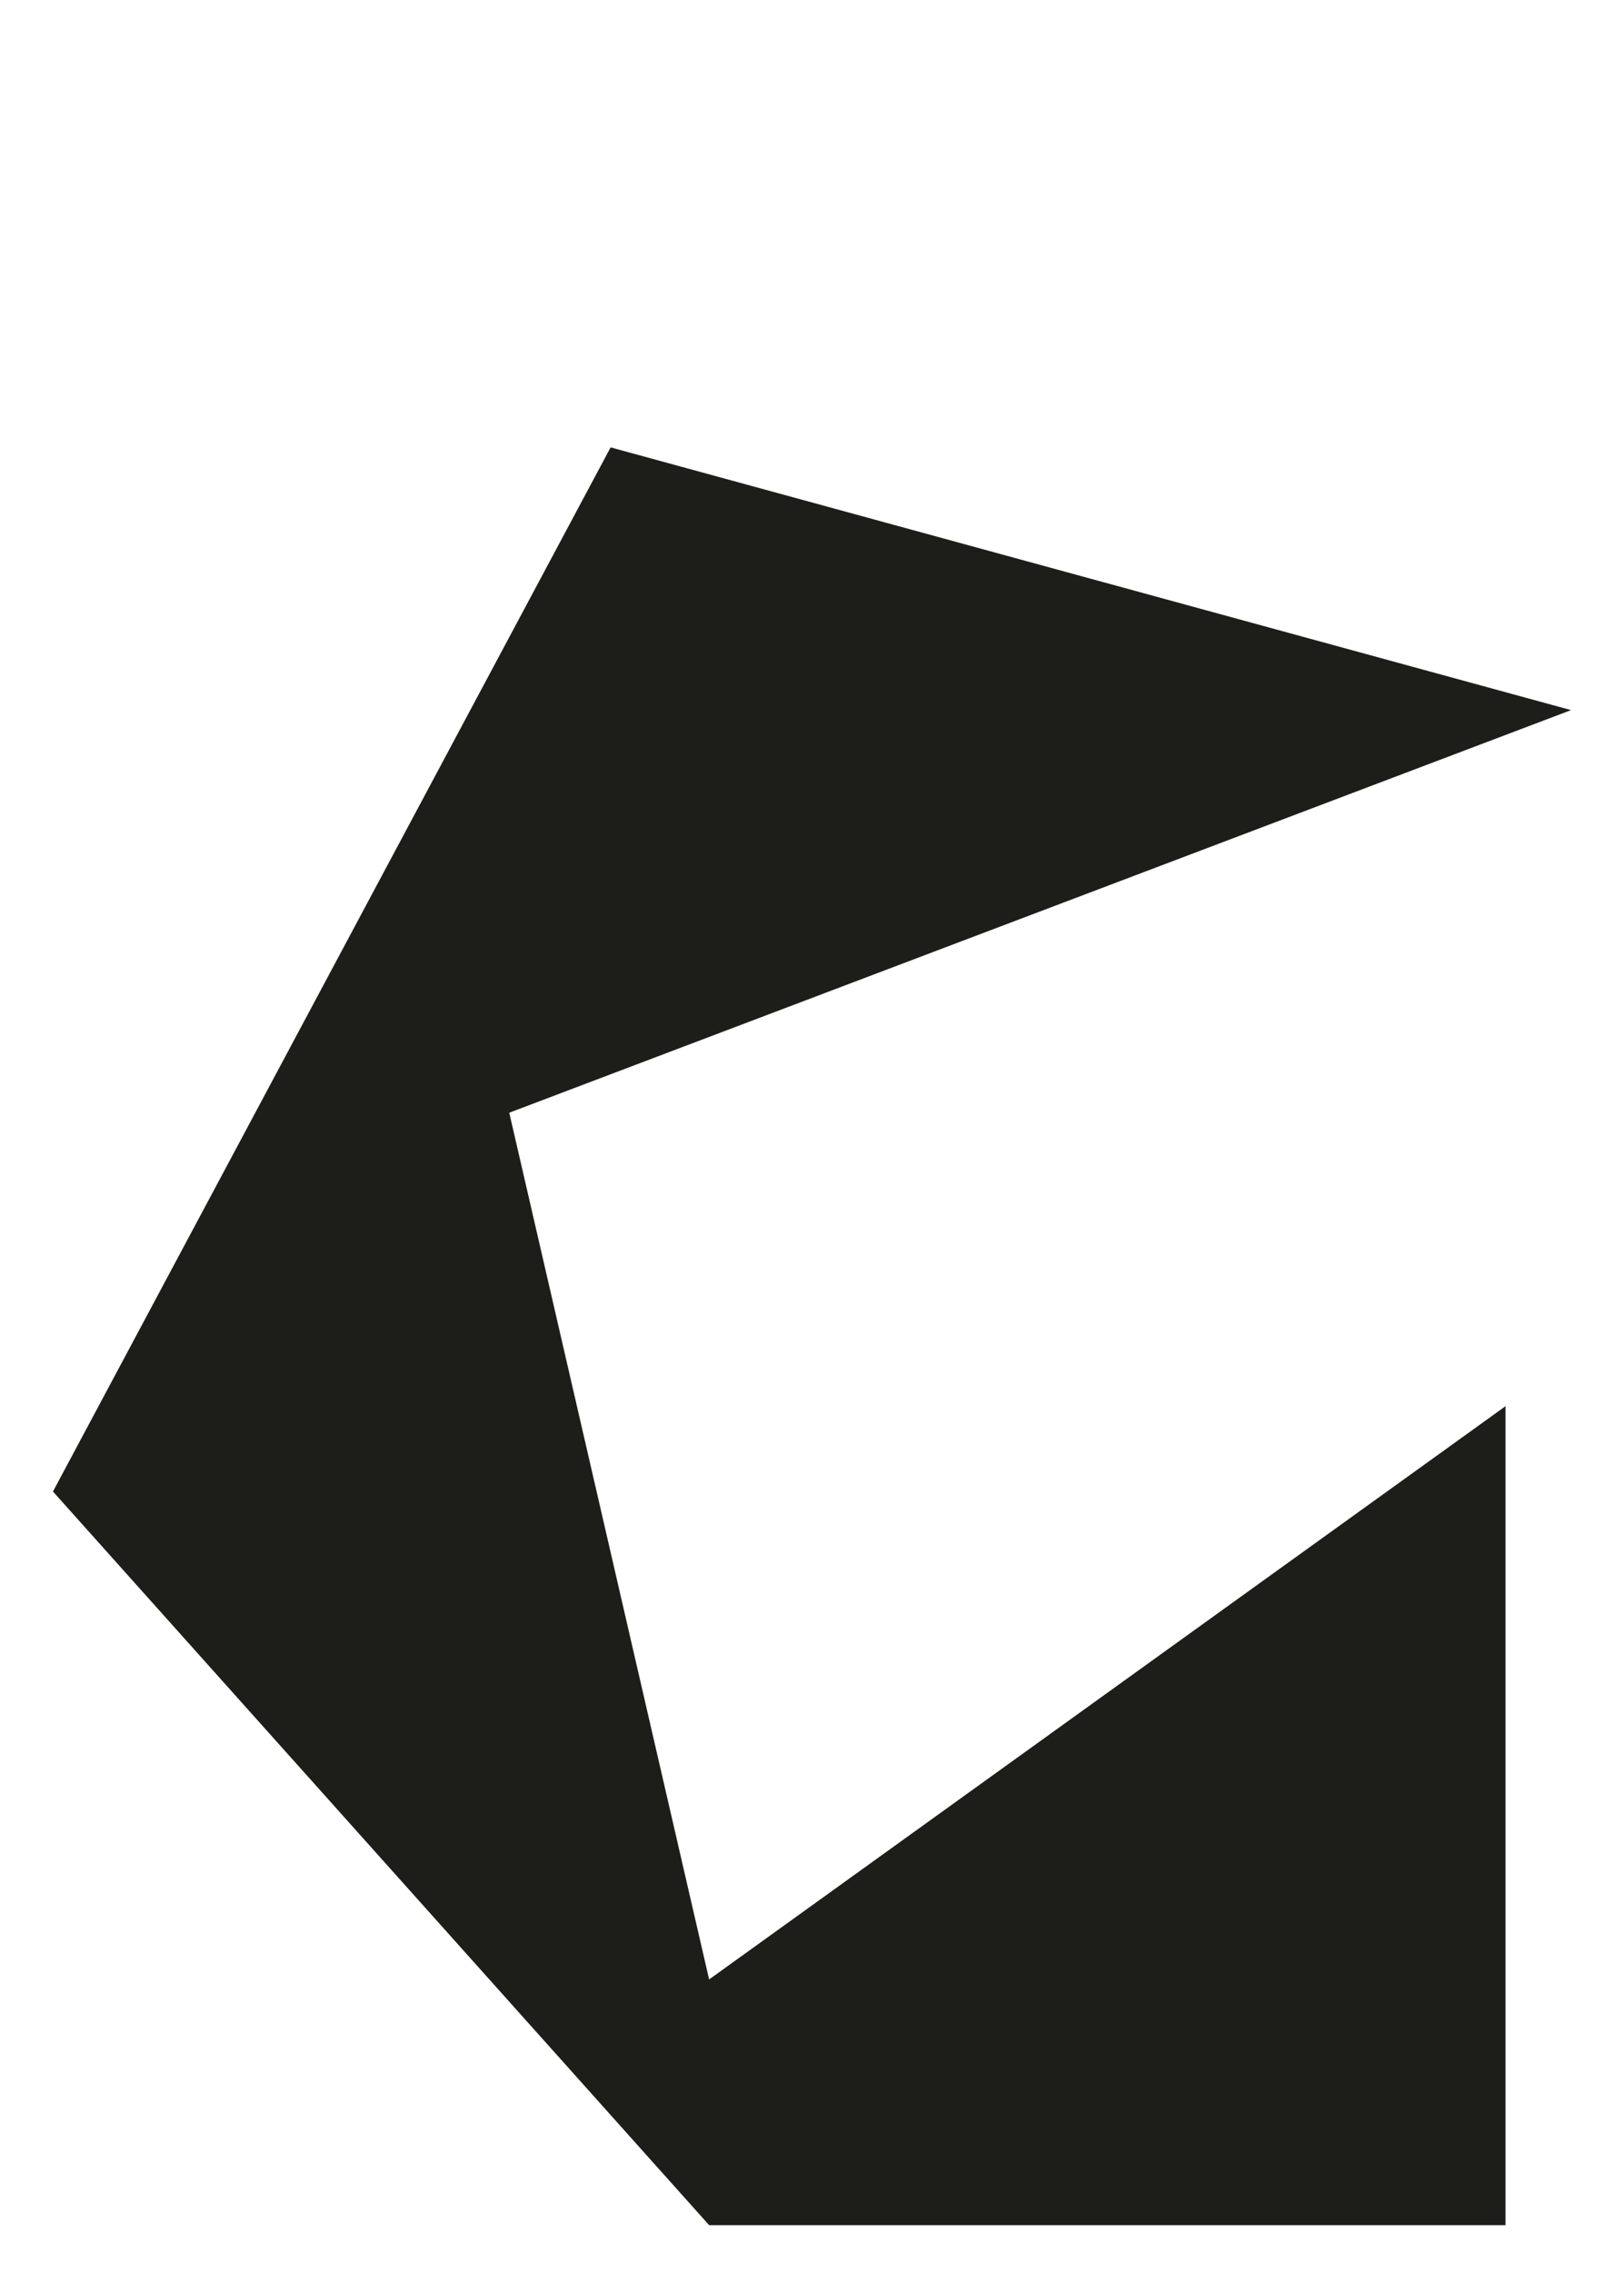 <?xml version="1.0" encoding="UTF-8"?>
<svg xmlns="http://www.w3.org/2000/svg" width="138" height="193" viewBox="0 0 138 193" fill="none">
  <path d="M133.5 60.316L51.887 38L4.5 126.687L60.258 189H127.931V119.44L60.258 168.13L43.274 94.512L133.5 60.316Z" fill="#1D1E19"></path>
</svg>
